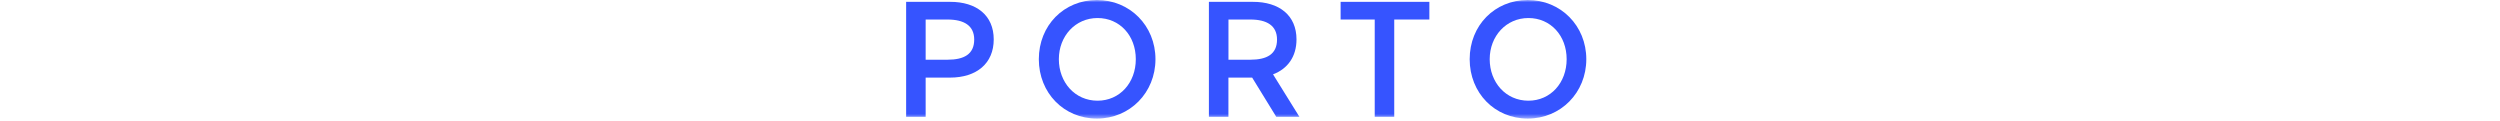 <svg width="538" height="26" viewBox="0 0 538 26" fill="none" xmlns="http://www.w3.org/2000/svg">
<mask id="mask0_1120_2" style="mask-type:luminance" maskUnits="userSpaceOnUse" x="0" y="0" width="538" height="26">
<path d="M537.28 0H0V25.52H537.28V0Z" fill="white"/>
</mask>
<g mask="url(#mask0_1120_2)">
<path d="M199.2 16.701V25.141H195V0.391H204.43C210.18 0.391 213.85 3.321 213.85 8.481C213.85 13.641 210.18 16.701 204.43 16.701H199.2ZM199.2 4.201V12.851H203.9C207.43 12.851 209.65 11.691 209.65 8.511C209.65 5.511 207.46 4.201 203.9 4.201H199.2Z" fill="#3654FF"/>
<path d="M236.055 0C243.145 0 248.655 5.54 248.655 12.74C248.655 19.94 243.145 25.52 236.055 25.52C228.965 25.52 223.555 20.01 223.555 12.74C223.555 5.47 228.955 0 236.055 0ZM236.195 21.67C240.965 21.67 244.425 17.82 244.425 12.74C244.425 7.66 240.965 3.88 236.195 3.88C231.425 3.88 227.865 7.76 227.865 12.74C227.865 17.72 231.325 21.67 236.195 21.67Z" fill="#3654FF"/>
<path d="M269.476 16.701H264.356V25.141H260.156V0.391H269.586C275.336 0.391 279.006 3.321 279.006 8.481C279.006 12.151 277.136 14.801 273.956 16.001L279.636 25.141H274.656L269.466 16.701H269.476ZM264.366 4.201V12.851H269.066C272.596 12.851 274.816 11.691 274.816 8.511C274.816 5.511 272.626 4.201 269.066 4.201H264.366Z" fill="#3654FF"/>
<path d="M307.6 0.391V4.201H300.04V25.131H295.84V4.201H288.5V0.391H307.6Z" fill="#3654FF"/>
<path d="M328.773 0C335.873 0 341.373 5.54 341.373 12.74C341.373 19.94 335.863 25.52 328.773 25.52C321.683 25.52 316.273 20.01 316.273 12.74C316.273 5.47 321.673 0 328.773 0ZM328.913 21.67C333.683 21.67 337.143 17.82 337.143 12.74C337.143 7.66 333.683 3.88 328.913 3.88C324.143 3.88 320.583 7.76 320.583 12.74C320.583 17.72 324.043 21.67 328.913 21.67Z" fill="#3654FF"/>
</g>
</svg>

